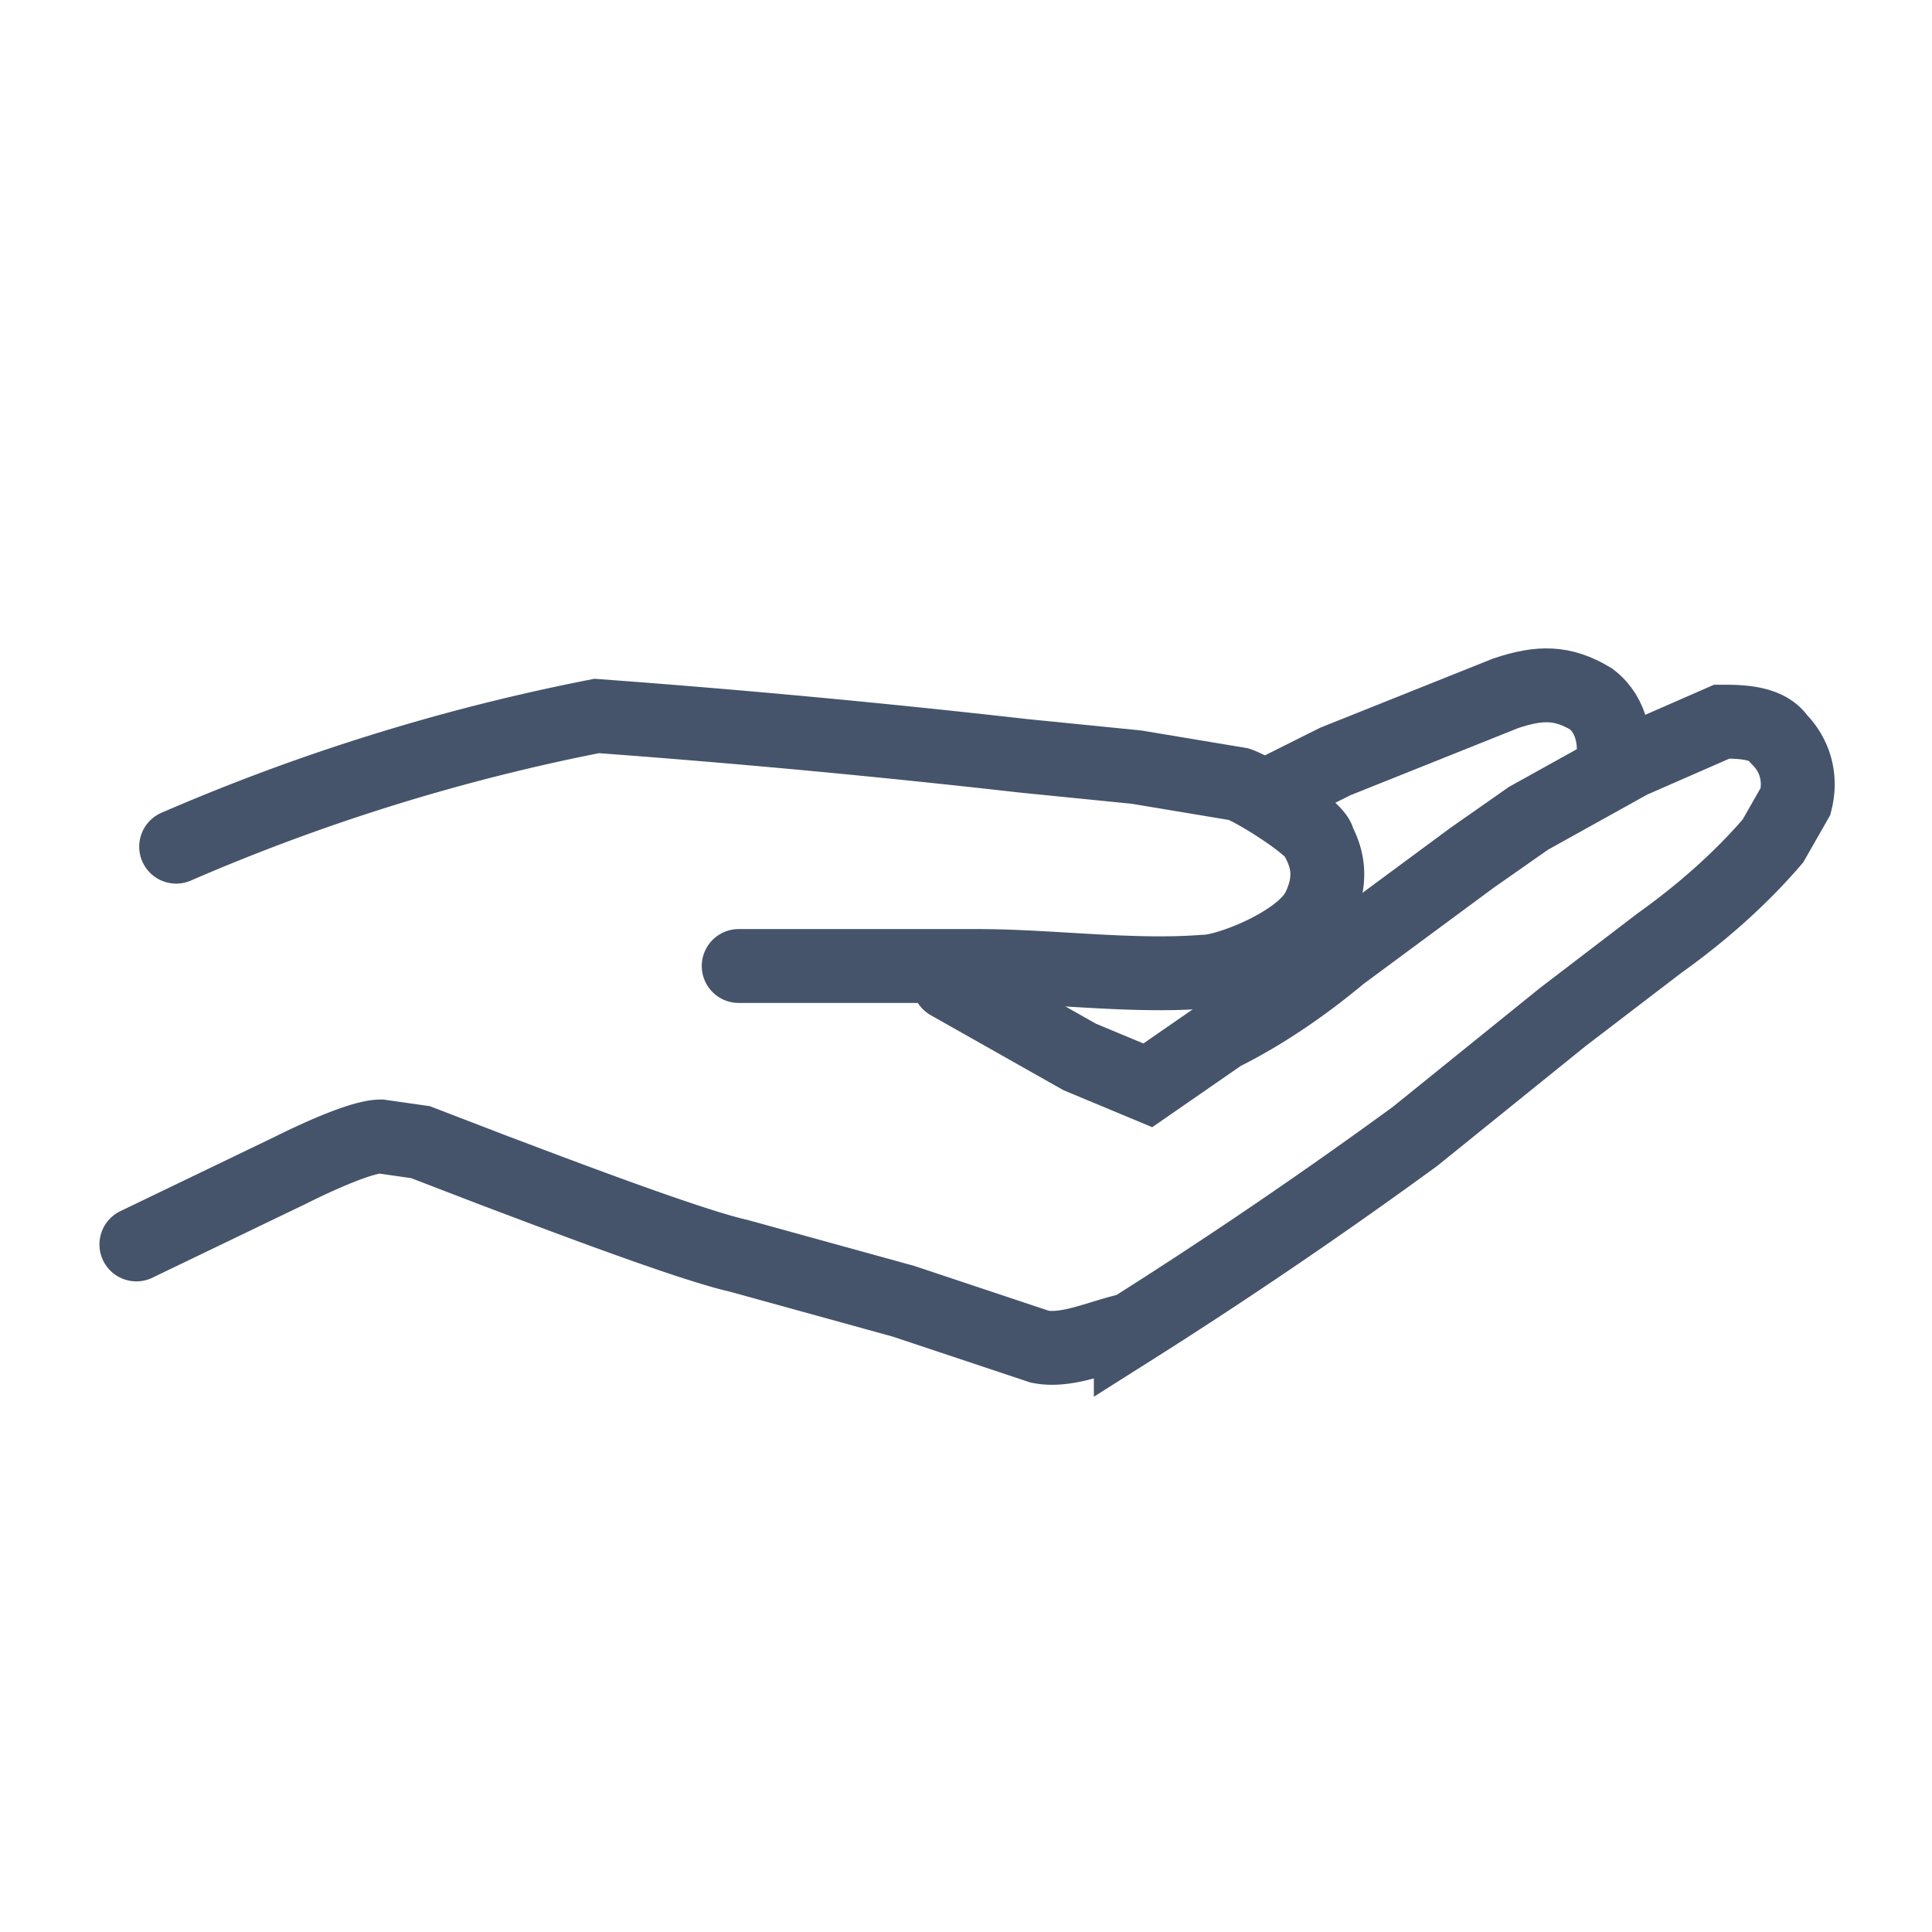<?xml version="1.0" encoding="UTF-8"?>
<svg xmlns="http://www.w3.org/2000/svg" xml:space="preserve" viewBox="0 0 34 34" width="400" height="400">
  <g fill="none" stroke="#45546a" stroke-width="1.3">
    <path stroke-linecap="round" d="m2.4 21.9 2.7-1.3c.6-.3 1.3-.6 1.6-.6l.7.1 1.3.5c.8.3 3.4 1.3 4.3 1.5l2.9.8 2.4.8c.5.1 1.1-.2 1.6-.3a90.6 90.6 0 0 0 5-3.4l2.6-2.1 1.7-1.3c.7-.5 1.4-1.1 2-1.8l.4-.7c.1-.4 0-.8-.3-1.1-.2-.3-.7-.3-1-.3l-1.6.7-1.8 1-1 .7-2.3 1.7c-.6.5-1.3 1-2.1 1.4l-1.3.9-1.2-.5-2.3-1.3"></path>
    <path d="M28.4 13.2c0-.1 0-.6-.4-.9-.5-.3-.9-.3-1.5-.1l-3 1.2-1 .5"></path>
    <path stroke-linecap="round" d="M3.1 14.9a36 36 0 0 1 7.4-2.3 190.2 190.2 0 0 1 7.5.7l2 .2 1.8.3c.3.1 1.4.8 1.4 1 .1.2.3.6 0 1.2s-1.6 1.1-2 1.1c-1.3.1-2.7-.1-4-.1H13"></path>
  </g>
</svg>
